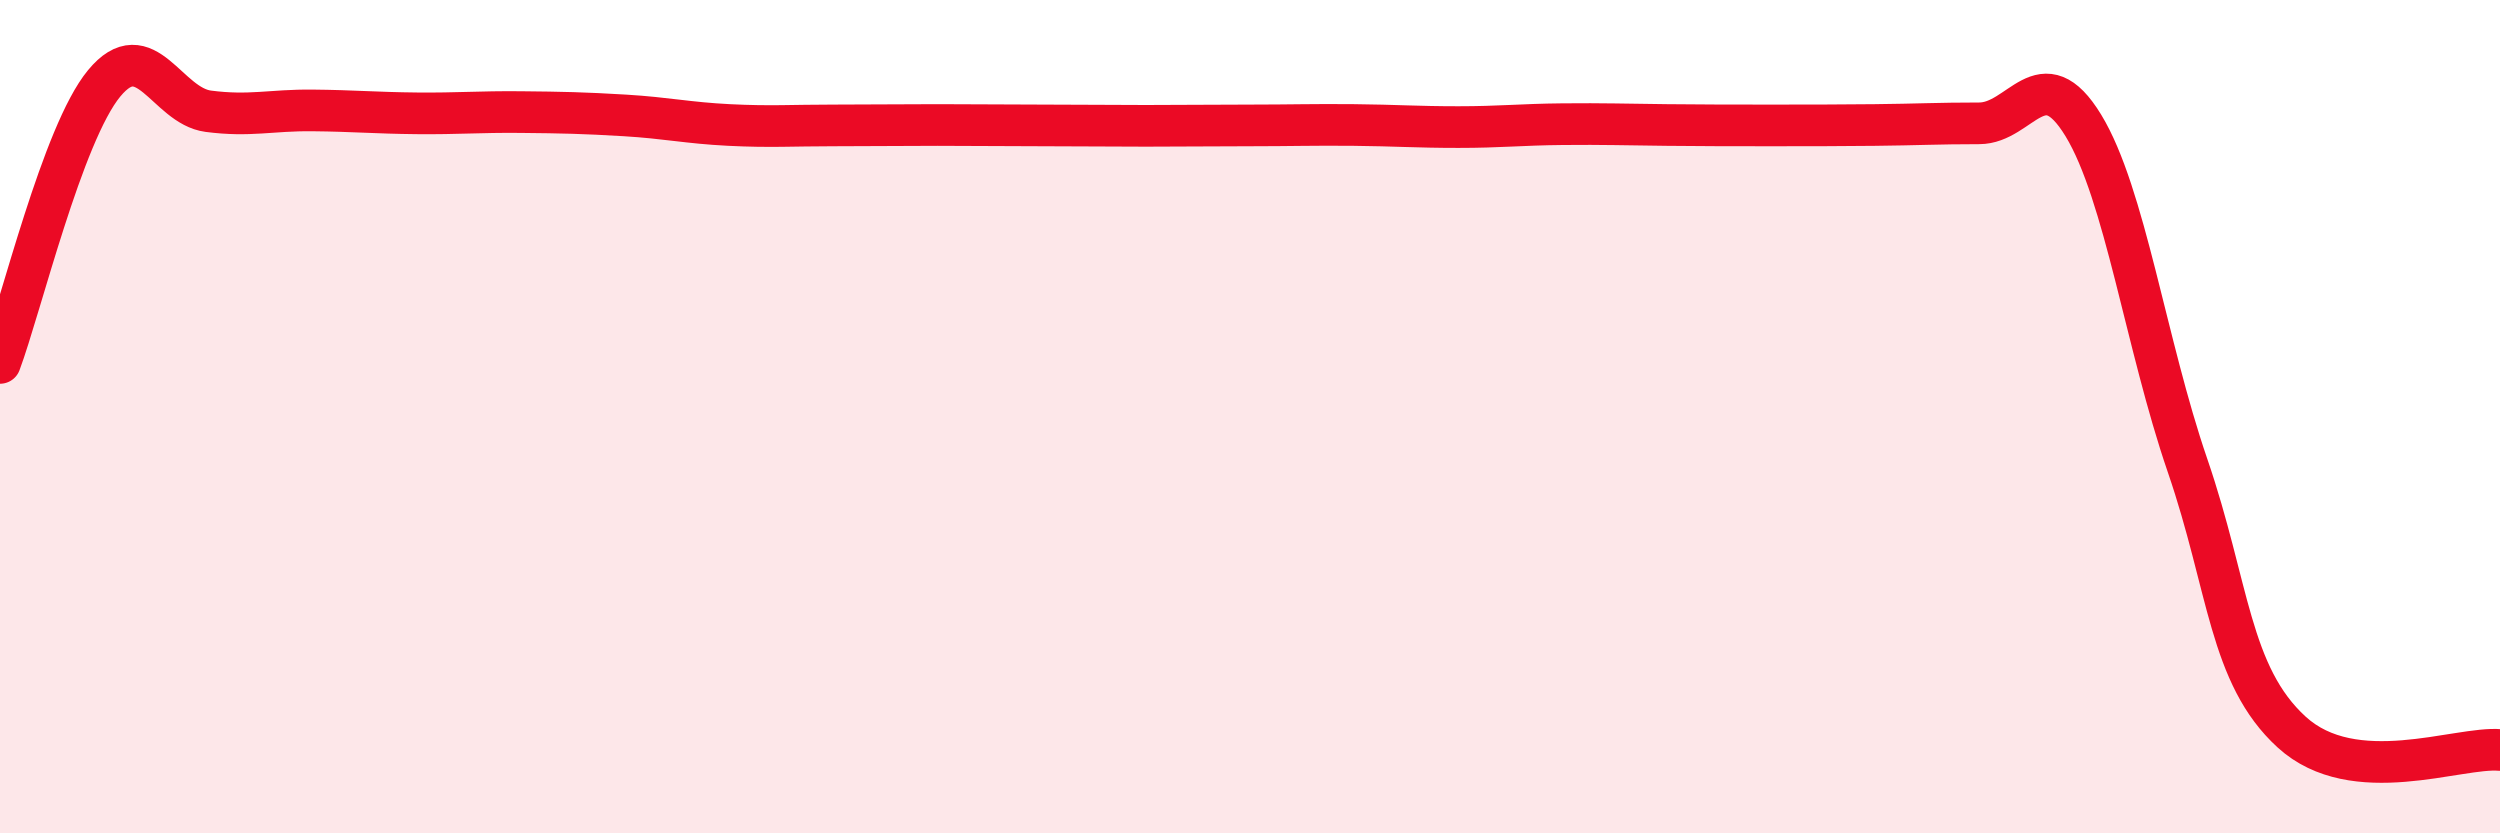 
    <svg width="60" height="20" viewBox="0 0 60 20" xmlns="http://www.w3.org/2000/svg">
      <path
        d="M 0,8.71 C 0.5,7.37 1.5,3.21 2.5,2 C 3.5,0.79 4,2.54 5,2.67 C 6,2.8 6.5,2.64 7.5,2.65 C 8.5,2.66 9,2.71 10,2.72 C 11,2.73 11.5,2.68 12.5,2.69 C 13.5,2.7 14,2.71 15,2.77 C 16,2.83 16.5,2.95 17.5,3 C 18.5,3.05 19,3.01 20,3.01 C 21,3.01 21.5,3 22.5,3 C 23.5,3 24,3.01 25,3.01 C 26,3.01 26.5,3.02 27.5,3.02 C 28.5,3.02 29,3.01 30,3.01 C 31,3.01 31.5,2.99 32.5,3 C 33.5,3.01 34,3.05 35,3.05 C 36,3.05 36.5,2.99 37.5,2.98 C 38.5,2.97 39,2.99 40,3 C 41,3.01 41.5,3.01 42.5,3.01 C 43.5,3.01 44,3.01 45,3 C 46,2.99 46.5,2.96 47.5,2.96 C 48.5,2.96 49,1.37 50,3.01 C 51,4.65 51.5,8.26 52.5,11.17 C 53.5,14.08 53.5,16.2 55,17.57 C 56.5,18.94 59,17.91 60,18L60 20L0 20Z"
        fill="#EB0A25"
        opacity="0.1"
        stroke-linecap="round"
        stroke-linejoin="round"
      />
      <path
        d="M 0,8.71 C 0.5,7.37 1.5,3.21 2.5,2 C 3.5,0.79 4,2.54 5,2.67 C 6,2.8 6.5,2.64 7.5,2.65 C 8.5,2.66 9,2.71 10,2.72 C 11,2.73 11.5,2.68 12.5,2.69 C 13.5,2.7 14,2.71 15,2.77 C 16,2.83 16.5,2.95 17.5,3 C 18.5,3.05 19,3.01 20,3.01 C 21,3.01 21.5,3 22.5,3 C 23.5,3 24,3.01 25,3.01 C 26,3.01 26.5,3.02 27.5,3.02 C 28.5,3.02 29,3.01 30,3.01 C 31,3.01 31.5,2.99 32.5,3 C 33.5,3.01 34,3.05 35,3.05 C 36,3.05 36.5,2.99 37.5,2.98 C 38.5,2.97 39,2.99 40,3 C 41,3.01 41.5,3.01 42.5,3.01 C 43.5,3.01 44,3.01 45,3 C 46,2.99 46.5,2.96 47.5,2.96 C 48.5,2.96 49,1.37 50,3.01 C 51,4.65 51.5,8.26 52.5,11.17 C 53.5,14.08 53.5,16.2 55,17.57 C 56.5,18.94 59,17.91 60,18"
        stroke="#EB0A25"
        stroke-width="1"
        fill="none"
        stroke-linecap="round"
        stroke-linejoin="round"
      />
    </svg>
  